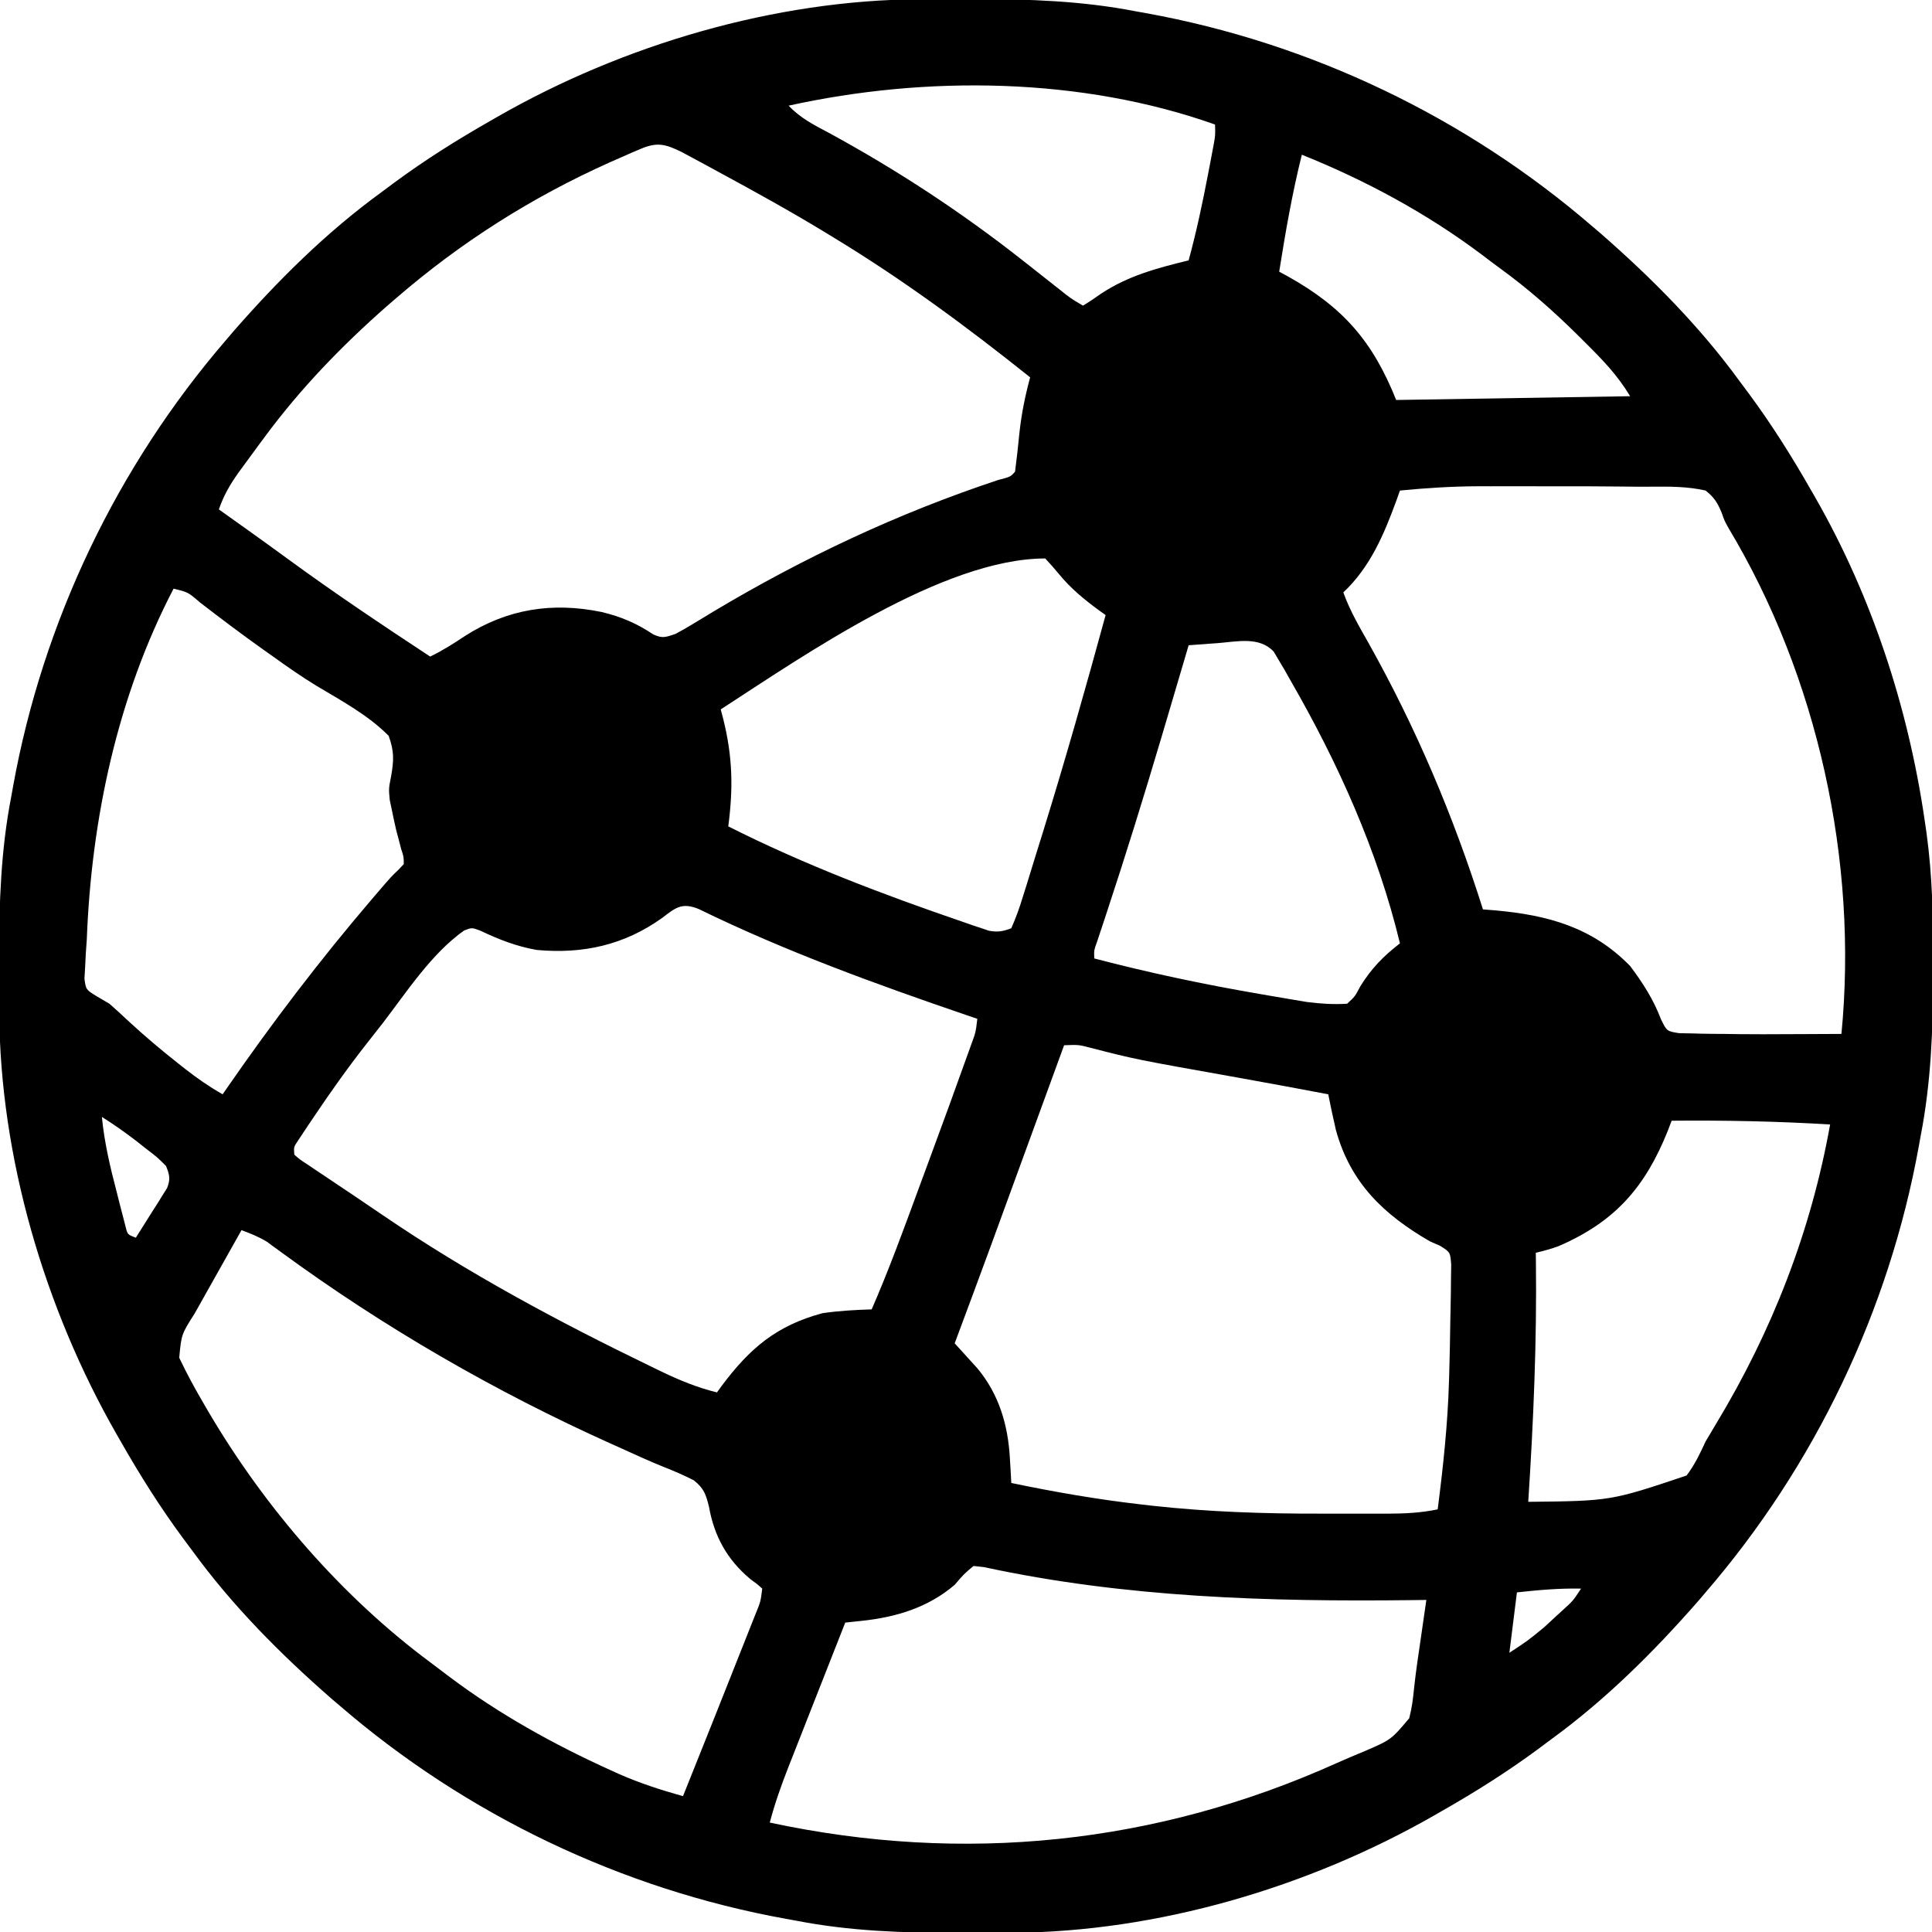 <?xml version="1.0" encoding="UTF-8"?>
<svg version="1.1" xmlns="http://www.w3.org/2000/svg" width="512" height="512">
<path d="M0 0 C0.901 -0.007 1.801 -0.014 2.729 -0.021 C5.618 -0.039 8.506 -0.045 11.395 -0.047 C12.382 -0.048 13.369 -0.048 14.387 -0.049 C28.878 -0.033 42.947 0.42 57.207 3.203 C58.553 3.445 58.553 3.445 59.925 3.691 C103.53 11.581 144.667 31.271 178.207 60.203 C178.952 60.837 179.697 61.472 180.465 62.125 C193.97 73.936 206.641 86.687 217.207 101.203 C218.064 102.353 218.92 103.503 219.777 104.652 C225.818 112.844 231.177 121.36 236.207 130.203 C236.572 130.835 236.936 131.467 237.312 132.118 C252.21 158.147 261.854 187.564 266.207 217.203 C266.384 218.408 266.562 219.612 266.744 220.854 C268.343 232.511 268.565 244.075 268.52 255.828 C268.517 257.283 268.517 257.283 268.514 258.767 C268.469 273.119 267.963 287.083 265.207 301.203 C265.046 302.1 264.885 302.997 264.719 303.921 C256.829 347.526 237.139 388.663 208.207 422.203 C207.573 422.948 206.939 423.693 206.285 424.461 C194.474 437.966 181.723 450.637 167.207 461.203 C166.057 462.06 164.907 462.916 163.758 463.773 C155.566 469.814 147.051 475.173 138.207 480.203 C137.575 480.568 136.943 480.932 136.292 481.308 C102.98 500.375 62.897 512.204 24.414 512.406 C23.514 512.413 22.613 512.42 21.685 512.428 C18.797 512.445 15.908 512.451 13.02 512.453 C12.032 512.454 11.045 512.454 10.027 512.455 C-4.464 512.439 -18.533 511.987 -32.793 509.203 C-33.69 509.042 -34.587 508.881 -35.511 508.715 C-79.116 500.825 -120.253 481.135 -153.793 452.203 C-154.538 451.569 -155.283 450.935 -156.051 450.281 C-169.556 438.47 -182.227 425.72 -192.793 411.203 C-193.649 410.053 -194.506 408.903 -195.363 407.754 C-201.404 399.562 -206.763 391.047 -211.793 382.203 C-212.157 381.571 -212.522 380.94 -212.897 380.289 C-231.964 346.976 -243.794 306.893 -243.996 268.41 C-244.003 267.51 -244.01 266.609 -244.017 265.681 C-244.035 262.793 -244.041 259.904 -244.043 257.016 C-244.044 256.028 -244.044 255.041 -244.045 254.024 C-244.029 239.532 -243.576 225.463 -240.793 211.203 C-240.552 209.858 -240.552 209.858 -240.305 208.485 C-232.415 164.88 -212.725 123.743 -183.793 90.203 C-183.159 89.458 -182.525 88.713 -181.871 87.945 C-170.06 74.44 -157.309 61.769 -142.793 51.203 C-141.643 50.347 -140.493 49.49 -139.344 48.633 C-131.152 42.592 -122.637 37.233 -113.793 32.203 C-113.161 31.839 -112.529 31.474 -111.878 31.099 C-78.566 12.032 -38.483 0.202 0 0 Z M-34.793 28.203 C-31.723 31.487 -28.1 33.308 -24.168 35.391 C-6.131 45.198 11.087 56.492 27.207 69.203 C27.864 69.718 28.52 70.234 29.197 70.765 C34.508 74.933 34.508 74.933 36.87 76.816 C39.888 79.238 39.888 79.238 43.207 81.203 C44.855 80.21 46.451 79.13 48.02 78.016 C55.237 73.245 62.894 71.246 71.207 69.203 C73.291 61.578 74.91 53.901 76.395 46.141 C76.573 45.212 76.752 44.284 76.937 43.327 C77.102 42.45 77.267 41.572 77.438 40.668 C77.66 39.486 77.66 39.486 77.887 38.281 C78.283 36.059 78.283 36.059 78.207 33.203 C42.779 20.636 1.654 20.163 -34.793 28.203 Z M-74.074 39.688 C-74.906 40.04 -75.738 40.392 -76.595 40.755 C-77.485 41.15 -78.376 41.546 -79.293 41.953 C-80.222 42.361 -81.151 42.768 -82.108 43.188 C-102.828 52.46 -121.608 64.364 -138.793 79.203 C-139.584 79.884 -140.376 80.564 -141.191 81.266 C-153.291 91.917 -164.229 103.226 -173.793 116.203 C-174.258 116.828 -174.723 117.454 -175.202 118.098 C-176.596 119.98 -177.979 121.87 -179.355 123.766 C-179.982 124.623 -179.982 124.623 -180.622 125.498 C-182.846 128.615 -184.545 131.579 -185.793 135.203 C-184.991 135.774 -184.189 136.345 -183.363 136.934 C-182.215 137.753 -181.066 138.572 -179.918 139.391 C-178.975 140.062 -178.975 140.062 -178.013 140.748 C-174.56 143.212 -171.12 145.69 -167.699 148.199 C-155.319 157.26 -142.605 165.768 -129.793 174.203 C-126.537 172.617 -123.615 170.785 -120.605 168.766 C-109.368 161.568 -97.407 159.701 -84.355 162.391 C-79.2 163.629 -75.096 165.373 -70.695 168.312 C-68.215 169.474 -67.366 169.056 -64.793 168.203 C-63.254 167.39 -61.744 166.52 -60.258 165.613 C-59.377 165.081 -58.495 164.55 -57.587 164.002 C-56.645 163.429 -55.702 162.856 -54.73 162.266 C-30.735 147.94 -5.847 136.226 20.719 127.41 C23.995 126.561 23.995 126.561 25.207 125.203 C25.658 121.773 26.024 118.343 26.369 114.9 C26.913 109.847 27.876 105.111 29.207 100.203 C12.51 86.856 -4.504 74.295 -22.793 63.203 C-23.475 62.786 -24.156 62.37 -24.859 61.94 C-34.273 56.206 -43.916 50.893 -53.605 45.641 C-55.316 44.71 -55.316 44.71 -57.061 43.76 C-58.134 43.183 -59.207 42.606 -60.312 42.012 C-61.753 41.235 -61.753 41.235 -63.222 40.443 C-67.508 38.376 -69.636 37.793 -74.074 39.688 Z M101.207 41.203 C98.652 51.461 96.858 61.769 95.207 72.203 C95.969 72.616 96.731 73.028 97.516 73.453 C112.206 81.669 120 90.686 126.207 106.203 C156.897 105.708 156.897 105.708 188.207 105.203 C184.854 99.614 180.987 95.641 176.395 91.078 C175.542 90.229 174.689 89.381 173.81 88.506 C167.491 82.299 161.01 76.6 153.846 71.397 C152.204 70.201 150.588 68.975 148.973 67.742 C134.345 56.751 118.162 48.014 101.207 41.203 Z M127.207 130.203 C126.916 131.026 126.624 131.848 126.324 132.695 C122.951 141.88 119.401 150.381 112.207 157.203 C113.907 161.94 116.354 166.157 118.832 170.516 C131.532 193.178 141.367 216.421 149.207 241.203 C150.839 241.333 150.839 241.333 152.504 241.465 C166.383 242.723 178.14 245.893 188.207 256.203 C191.533 260.621 194.426 265.133 196.383 270.318 C197.934 273.493 197.934 273.493 201.203 274.006 C202.412 274.028 203.621 274.051 204.867 274.074 C205.526 274.094 206.186 274.114 206.865 274.134 C208.98 274.188 211.092 274.198 213.207 274.203 C214.584 274.222 215.962 274.241 217.339 274.262 C221.442 274.309 225.542 274.291 229.645 274.266 C231.07 274.261 232.495 274.256 233.92 274.252 C237.349 274.241 240.778 274.224 244.207 274.203 C248.641 228.458 237.958 179.572 214.236 140.066 C213.207 138.203 213.207 138.203 212.432 135.996 C211.324 133.36 210.458 131.992 208.207 130.203 C203.443 129.123 198.799 129.13 193.928 129.179 C190.998 129.205 188.072 129.174 185.142 129.136 C179.55 129.072 173.959 129.062 168.367 129.073 C164.883 129.078 161.4 129.073 157.916 129.066 C155.663 129.067 153.41 129.068 151.156 129.07 C150.134 129.068 149.112 129.066 148.059 129.064 C141.065 129.087 134.167 129.527 127.207 130.203 Z M-52.793 188.203 C-52.576 189.026 -52.36 189.848 -52.137 190.695 C-49.628 200.753 -49.464 209.03 -50.793 219.203 C-30.791 229.293 -9.785 237.264 11.395 244.516 C12.243 244.812 13.091 245.108 13.964 245.413 C15.127 245.798 15.127 245.798 16.312 246.191 C16.974 246.414 17.636 246.636 18.317 246.865 C20.652 247.283 21.988 247.035 24.207 246.203 C25.452 243.392 26.393 240.779 27.273 237.852 C27.549 236.981 27.825 236.11 28.109 235.213 C29.013 232.34 29.892 229.46 30.77 226.578 C31.386 224.596 32.003 222.615 32.622 220.634 C38.525 201.599 43.953 182.427 49.207 163.203 C48.68 162.827 48.154 162.45 47.611 162.062 C43.555 159.103 40.046 156.224 36.832 152.328 C35.664 150.918 34.465 149.532 33.207 148.203 C6.218 148.203 -30.567 173.795 -52.793 188.203 Z M-197.793 156.203 C-212.649 184.72 -219.579 217.205 -220.793 249.203 C-220.881 250.437 -220.968 251.67 -221.059 252.941 C-221.115 254.1 -221.172 255.259 -221.23 256.453 C-221.291 257.469 -221.352 258.485 -221.414 259.531 C-221.027 262.48 -221.027 262.48 -218.078 264.277 C-216.994 264.913 -215.91 265.548 -214.793 266.203 C-213.096 267.69 -211.43 269.213 -209.793 270.766 C-205.473 274.754 -201.04 278.508 -196.418 282.141 C-195.835 282.601 -195.253 283.061 -194.652 283.535 C-191.485 286.002 -188.285 288.222 -184.793 290.203 C-184.421 289.665 -184.05 289.128 -183.667 288.573 C-171.68 271.262 -159.102 254.718 -145.418 238.703 C-144.65 237.803 -144.65 237.803 -143.866 236.885 C-140.064 232.458 -140.064 232.458 -138.126 230.635 C-137.686 230.162 -137.246 229.69 -136.793 229.203 C-136.795 227.26 -136.795 227.26 -137.48 225.203 C-137.688 224.403 -137.896 223.602 -138.109 222.777 C-138.335 221.928 -138.561 221.078 -138.793 220.203 C-139.193 218.48 -139.567 216.75 -139.918 215.016 C-140.208 213.625 -140.208 213.625 -140.504 212.207 C-140.793 209.203 -140.793 209.203 -140.145 205.918 C-139.401 201.637 -139.308 199.33 -140.793 195.203 C-146.249 189.698 -153.291 185.915 -159.899 181.965 C-163.956 179.495 -167.813 176.786 -171.668 174.016 C-172.34 173.541 -173.012 173.066 -173.705 172.577 C-179.501 168.47 -185.173 164.201 -190.794 159.859 C-193.937 157.142 -193.937 157.142 -197.793 156.203 Z M78.895 170.641 C78.154 170.693 77.413 170.745 76.65 170.799 C74.836 170.928 73.021 171.065 71.207 171.203 C70.841 172.449 70.474 173.695 70.096 174.978 C68.368 180.846 66.633 186.713 64.895 192.578 C64.581 193.637 64.267 194.695 63.944 195.786 C59.317 211.371 54.517 226.886 49.409 242.32 C49.19 242.983 48.972 243.646 48.746 244.329 C48.166 246.087 47.58 247.844 46.995 249.601 C46.11 252.069 46.11 252.069 46.207 254.203 C60.647 257.985 75.127 261.053 89.832 263.578 C90.595 263.711 91.358 263.844 92.144 263.981 C94.343 264.362 96.544 264.734 98.746 265.102 C100.017 265.315 101.287 265.528 102.596 265.748 C106.203 266.203 109.577 266.424 113.207 266.203 C115.303 264.268 115.303 264.268 116.707 261.578 C119.72 256.768 122.736 253.671 127.207 250.203 C121.306 225.701 110.809 202.417 98.27 180.641 C97.738 179.7 97.207 178.76 96.66 177.792 C96.151 176.936 95.642 176.081 95.117 175.199 C94.675 174.448 94.233 173.697 93.778 172.924 C90.006 168.793 84.005 170.243 78.895 170.641 Z M-68.293 243.453 C-78.346 250.629 -89.231 253.082 -101.555 251.949 C-106.917 251.015 -111.661 249.145 -116.566 246.812 C-118.76 246.002 -118.76 246.002 -120.797 246.797 C-129.444 252.889 -136.059 263.148 -142.454 271.47 C-143.719 273.108 -145.001 274.731 -146.289 276.352 C-151.279 282.691 -155.922 289.194 -160.418 295.891 C-160.952 296.682 -161.485 297.473 -162.035 298.288 C-162.525 299.027 -163.015 299.766 -163.52 300.527 C-163.959 301.188 -164.398 301.849 -164.85 302.53 C-165.957 304.173 -165.957 304.173 -165.793 306.203 C-164.281 307.523 -164.281 307.523 -162.27 308.82 C-161.505 309.339 -160.741 309.857 -159.954 310.391 C-159.117 310.947 -158.28 311.504 -157.418 312.078 C-156.125 312.948 -156.125 312.948 -154.806 313.836 C-153.01 315.043 -151.213 316.247 -149.414 317.448 C-147.032 319.043 -144.662 320.654 -142.297 322.273 C-119.74 337.641 -95.841 350.458 -71.293 362.328 C-70.344 362.79 -69.394 363.251 -68.416 363.727 C-63.595 366.027 -58.986 367.933 -53.793 369.203 C-53.38 368.635 -52.968 368.066 -52.543 367.48 C-45.089 357.514 -38.05 351.495 -25.793 348.203 C-21.448 347.588 -17.174 347.33 -12.793 347.203 C-8.265 336.822 -4.39 326.204 -0.482 315.578 C0.636 312.539 1.758 309.501 2.881 306.463 C6.209 297.447 9.515 288.424 12.742 279.371 C12.995 278.667 13.249 277.962 13.51 277.237 C14.781 273.804 14.781 273.804 15.207 270.203 C14.222 269.867 13.238 269.531 12.223 269.184 C-11.868 260.937 -35.652 252.32 -58.57 241.129 C-63.015 239.278 -64.745 240.711 -68.293 243.453 Z M38.207 277.203 C37.991 277.795 37.775 278.386 37.553 278.996 C17.302 334.492 17.302 334.492 9.207 356.203 C10.032 357.105 10.032 357.105 10.874 358.025 C11.595 358.822 12.316 359.62 13.059 360.441 C13.774 361.228 14.488 362.015 15.225 362.825 C20.925 369.663 23.334 377.786 23.832 386.578 C23.907 387.823 23.982 389.069 24.059 390.352 C24.132 391.763 24.132 391.763 24.207 393.203 C35.616 395.589 46.998 397.562 58.582 398.891 C59.613 399.01 60.644 399.129 61.707 399.251 C76.577 400.883 91.29 401.365 106.235 401.333 C109.295 401.328 112.356 401.334 115.416 401.34 C117.379 401.339 119.342 401.338 121.305 401.336 C122.211 401.338 123.117 401.34 124.051 401.342 C128.551 401.325 132.778 401.118 137.207 400.203 C138.665 388.89 139.872 377.612 140.207 366.203 C140.226 365.571 140.245 364.939 140.265 364.288 C140.397 359.752 140.489 355.217 140.547 350.679 C140.57 349.116 140.602 347.552 140.642 345.989 C140.696 343.771 140.717 341.555 140.73 339.336 C140.75 338.035 140.77 336.735 140.791 335.395 C140.543 332.043 140.543 332.043 137.838 330.352 C136.535 329.783 136.535 329.783 135.207 329.203 C122.904 322.104 114.091 313.691 110.238 299.68 C109.5 296.529 108.84 293.376 108.207 290.203 C100.152 288.679 92.095 287.172 84.023 285.738 C57.181 280.958 57.181 280.958 45.156 277.867 C42.06 277.057 42.06 277.057 38.207 277.203 Z M-216.793 296.203 C-216.128 303.041 -214.595 309.502 -212.855 316.141 C-212.591 317.193 -212.326 318.246 -212.053 319.33 C-211.793 320.328 -211.533 321.327 -211.266 322.355 C-211.031 323.263 -210.797 324.17 -210.555 325.105 C-209.998 327.387 -209.998 327.387 -207.793 328.203 C-206.257 325.795 -204.739 323.378 -203.23 320.953 C-202.793 320.271 -202.355 319.589 -201.904 318.887 C-201.29 317.891 -201.29 317.891 -200.664 316.875 C-200.282 316.268 -199.899 315.66 -199.506 315.034 C-198.583 312.664 -198.861 311.543 -199.793 309.203 C-202.11 306.886 -202.11 306.886 -204.98 304.703 C-205.97 303.921 -206.96 303.138 -207.98 302.332 C-210.856 300.155 -213.731 298.106 -216.793 296.203 Z M199.207 297.203 C198.867 298.098 198.526 298.992 198.176 299.914 C192.19 314.847 184.181 323.996 169.25 330.441 C167.252 331.186 165.277 331.703 163.207 332.203 C163.218 332.923 163.228 333.644 163.239 334.386 C163.503 355.739 162.59 376.9 161.207 398.203 C183.065 397.969 183.065 397.969 203.172 391.23 C205.331 388.35 206.704 385.478 208.207 382.203 C209.12 380.631 210.051 379.069 210.996 377.516 C225.863 352.919 236.132 326.516 241.207 298.203 C227.193 297.352 213.246 297.072 199.207 297.203 Z M-179.793 326.203 C-181.734 329.653 -183.672 333.103 -185.61 336.555 C-186.59 338.3 -187.571 340.045 -188.553 341.789 C-189.175 342.898 -189.797 344.006 -190.438 345.148 C-191.008 346.164 -191.579 347.18 -192.167 348.227 C-195.718 353.811 -195.718 353.811 -196.293 360.016 C-194.322 364.204 -192.131 368.209 -189.793 372.203 C-189.305 373.04 -188.816 373.878 -188.313 374.74 C-173.377 399.992 -153.126 423.43 -129.512 440.928 C-127.843 442.166 -126.191 443.424 -124.539 444.684 C-111.432 454.517 -97.01 462.508 -82.105 469.266 C-80.923 469.802 -80.923 469.802 -79.716 470.35 C-74.198 472.771 -68.596 474.588 -62.793 476.203 C-60.114 469.541 -57.45 462.874 -54.793 456.203 C-54.528 455.537 -54.262 454.871 -53.989 454.185 C-52.217 449.736 -50.449 445.285 -48.687 440.833 C-48.09 439.328 -47.493 437.824 -46.894 436.32 C-46.044 434.186 -45.199 432.05 -44.355 429.914 C-44.096 429.266 -43.837 428.618 -43.571 427.95 C-42.228 424.676 -42.228 424.676 -41.793 421.203 C-43.161 419.975 -43.161 419.975 -44.918 418.703 C-51.099 413.536 -54.523 407.338 -55.918 399.453 C-56.747 396.145 -57.25 394.636 -59.938 392.492 C-62.519 391.185 -65.118 390.045 -67.813 388.993 C-71.653 387.461 -75.401 385.717 -79.168 384.016 C-80.02 383.634 -80.873 383.253 -81.751 382.86 C-112.571 369.013 -142.165 351.915 -169.429 331.933 C-170.066 331.47 -170.703 331.008 -171.359 330.531 C-171.905 330.128 -172.451 329.725 -173.014 329.31 C-175.177 327.964 -177.412 327.093 -179.793 326.203 Z M14.207 415.203 C11.644 417.348 11.644 417.348 9.207 420.203 C2.14 426.239 -6.331 428.788 -15.51 429.753 C-16.314 429.839 -17.118 429.924 -17.946 430.012 C-18.86 430.107 -18.86 430.107 -19.793 430.203 C-22.324 436.624 -24.851 443.047 -27.374 449.472 C-28.232 451.656 -29.091 453.839 -29.952 456.022 C-31.191 459.166 -32.426 462.311 -33.66 465.457 C-34.235 466.912 -34.235 466.912 -34.822 468.397 C-36.736 473.288 -38.46 478.121 -39.793 483.203 C11.579 494.227 62.606 489.002 110.541 467.394 C112.992 466.299 115.461 465.268 117.941 464.242 C124.887 461.227 124.887 461.227 129.672 455.555 C130.38 452.812 130.701 450.223 130.971 447.413 C131.442 443.008 132.116 438.629 132.754 434.246 C132.894 433.277 133.033 432.309 133.177 431.311 C133.519 428.941 133.862 426.572 134.207 424.203 C133.002 424.219 131.797 424.235 130.556 424.251 C92.386 424.702 54.427 423.597 16.964 415.502 C16.054 415.404 15.145 415.305 14.207 415.203 Z M158.207 422.203 C157.547 427.483 156.887 432.763 156.207 438.203 C161.049 435.037 161.049 435.037 165.383 431.477 C165.9 431.002 166.418 430.528 166.951 430.039 C167.469 429.557 167.986 429.075 168.52 428.578 C169.325 427.843 169.325 427.843 170.146 427.094 C173.066 424.457 173.066 424.457 175.207 421.203 C169.463 421.078 163.92 421.577 158.207 422.203 Z " fill="#000000" transform="translate(243.793,-0.203)"/>
</svg>
